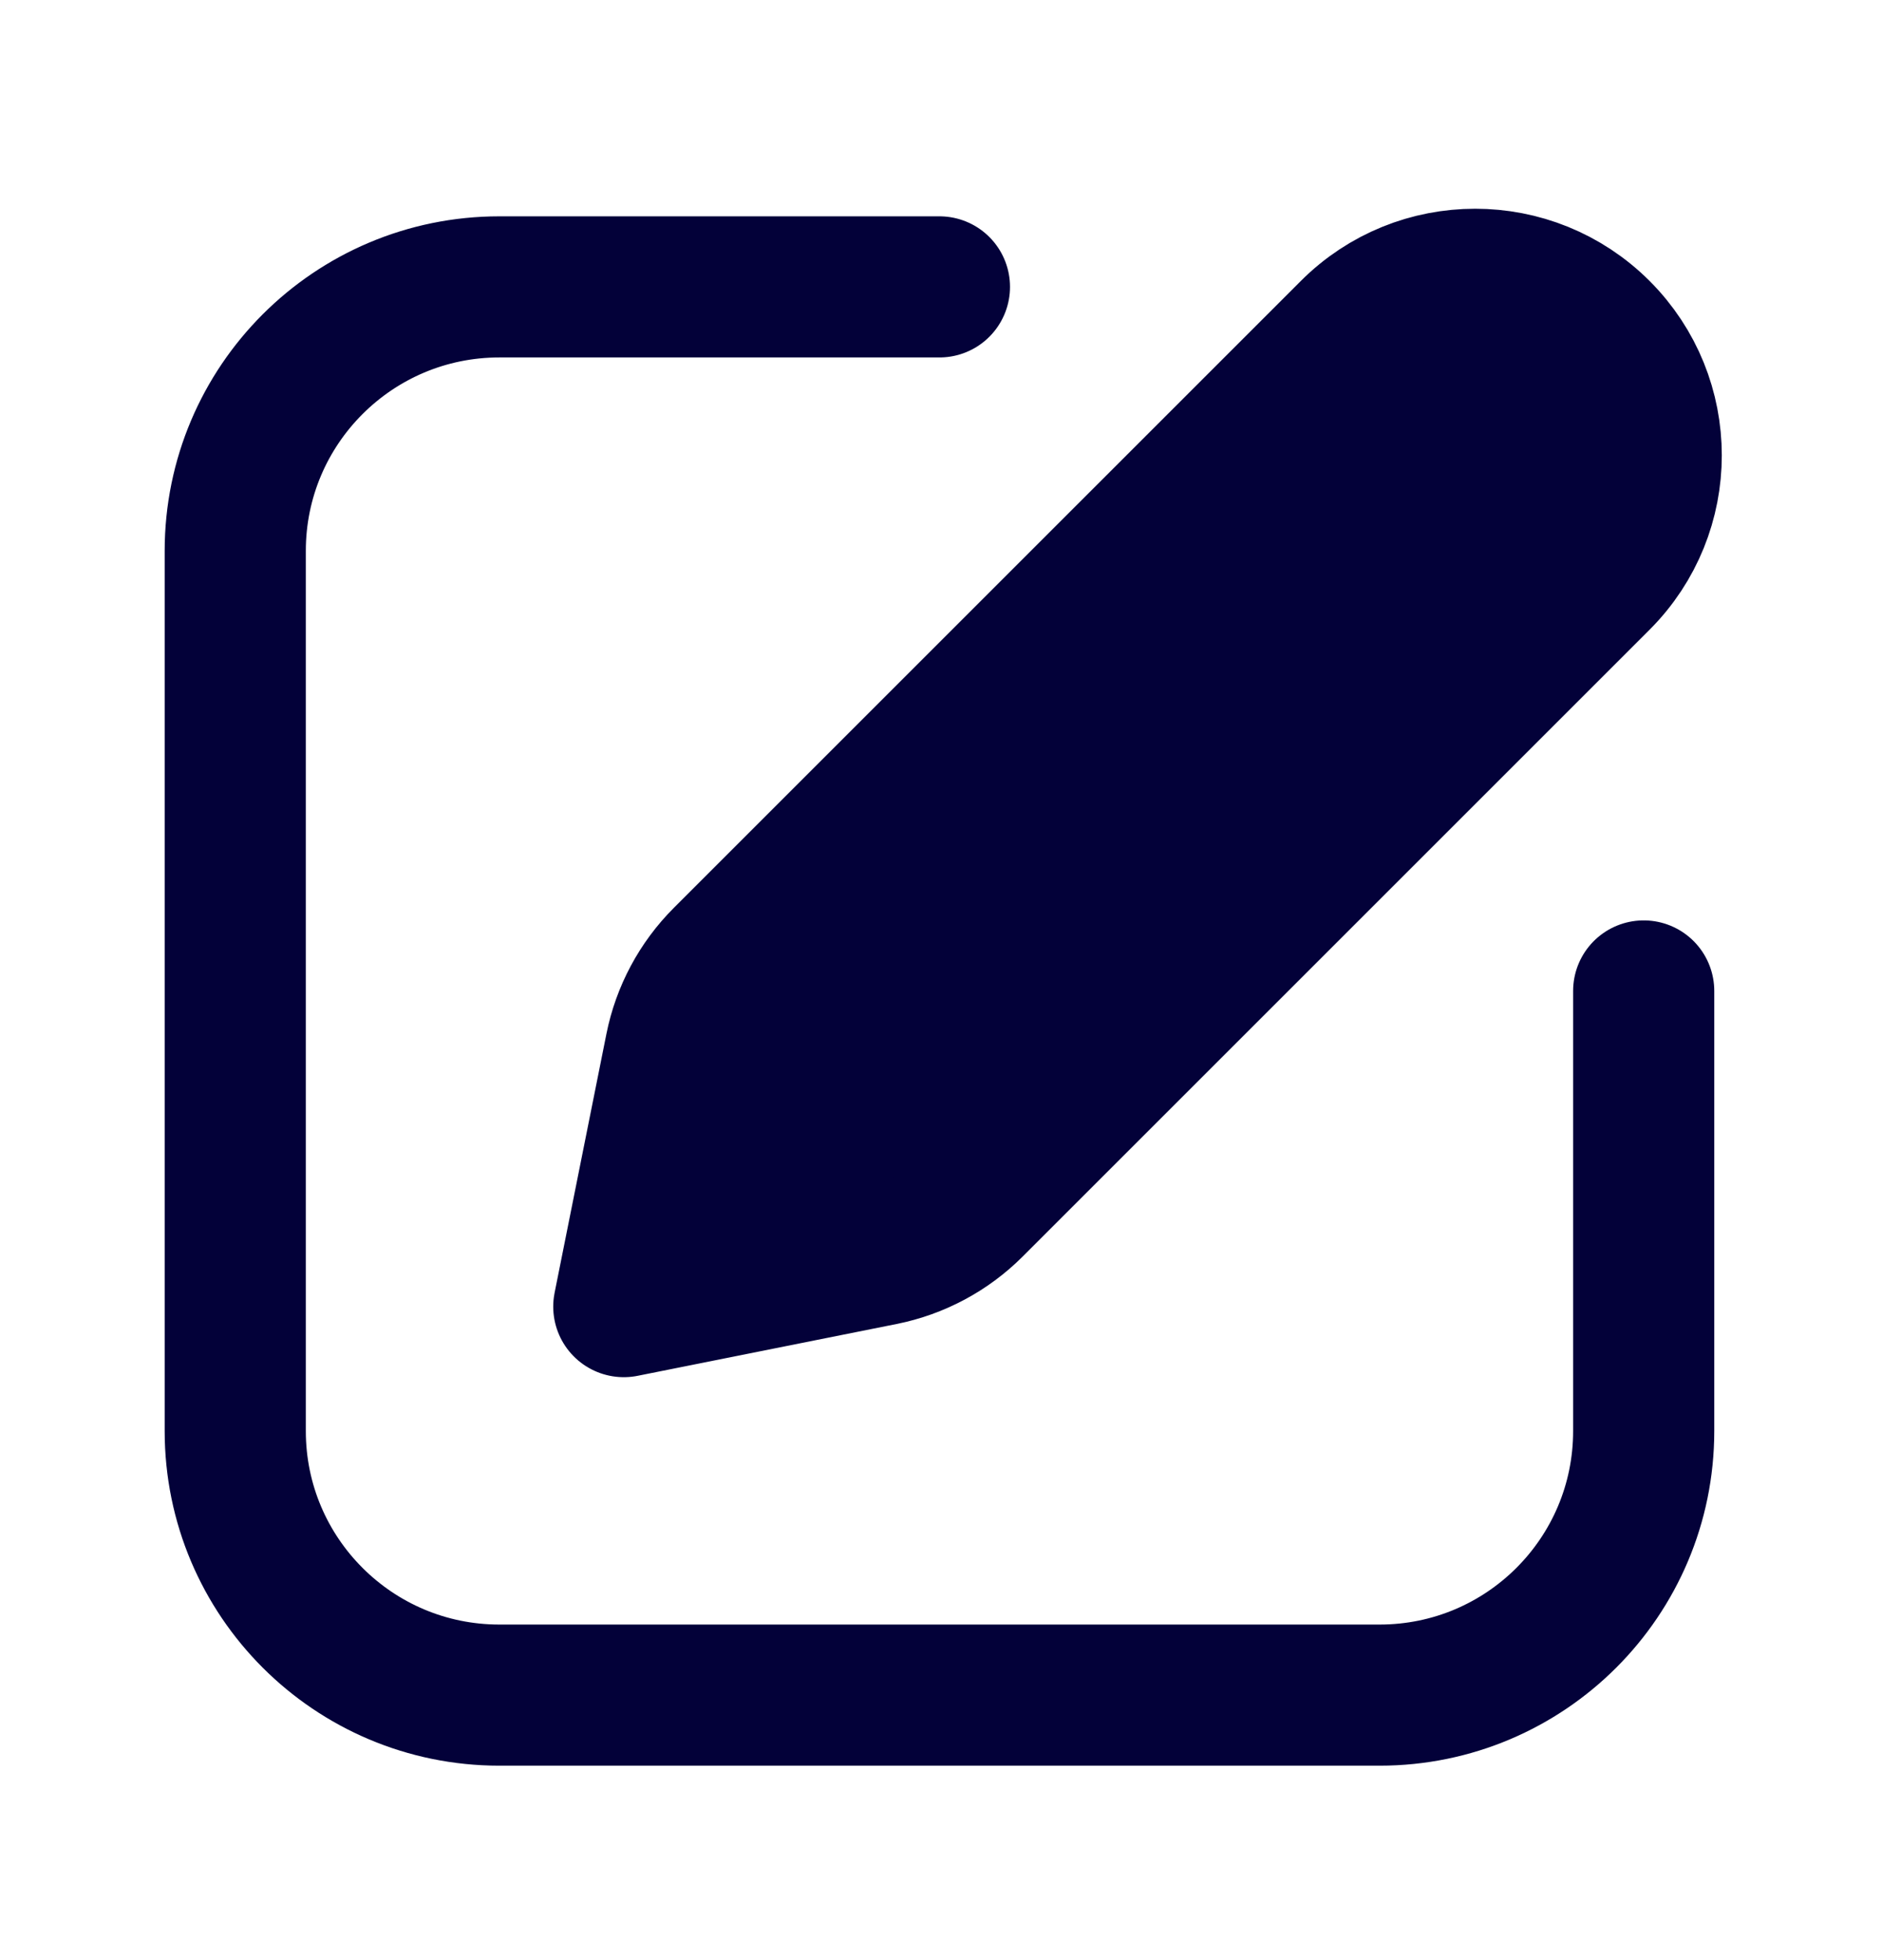 <svg width="24" height="25" viewBox="0 0 24 25" fill="none" xmlns="http://www.w3.org/2000/svg">
<path d="M11.258 16.004L7.955 16.665L8.616 13.362C8.703 12.928 8.916 12.529 9.23 12.215L16.006 5.439L17.225 4.22C18.101 3.343 19.523 3.343 20.4 4.22C21.276 5.097 21.276 6.518 20.4 7.395L19.181 8.614L12.405 15.39C12.091 15.704 11.692 15.917 11.258 16.004Z" fill="#030139"/>
<path d="M11.98 3.659H6.368C4.508 3.659 3 5.167 3 7.026V18.252C3 20.112 4.508 21.62 6.368 21.62H17.593C19.453 21.62 20.961 20.112 20.961 18.252V12.639M19.181 8.614L20.4 7.395C21.276 6.518 21.276 5.097 20.4 4.22C19.523 3.343 18.101 3.343 17.225 4.22L16.006 5.439M19.181 8.614L12.405 15.39C12.091 15.704 11.692 15.917 11.258 16.004L7.955 16.665L8.616 13.362C8.703 12.928 8.916 12.529 9.23 12.215L16.006 5.439M19.181 8.614L16.006 5.439" stroke="#030139" stroke-width="1.8" stroke-linecap="round" stroke-linejoin="round"/>
</svg>
